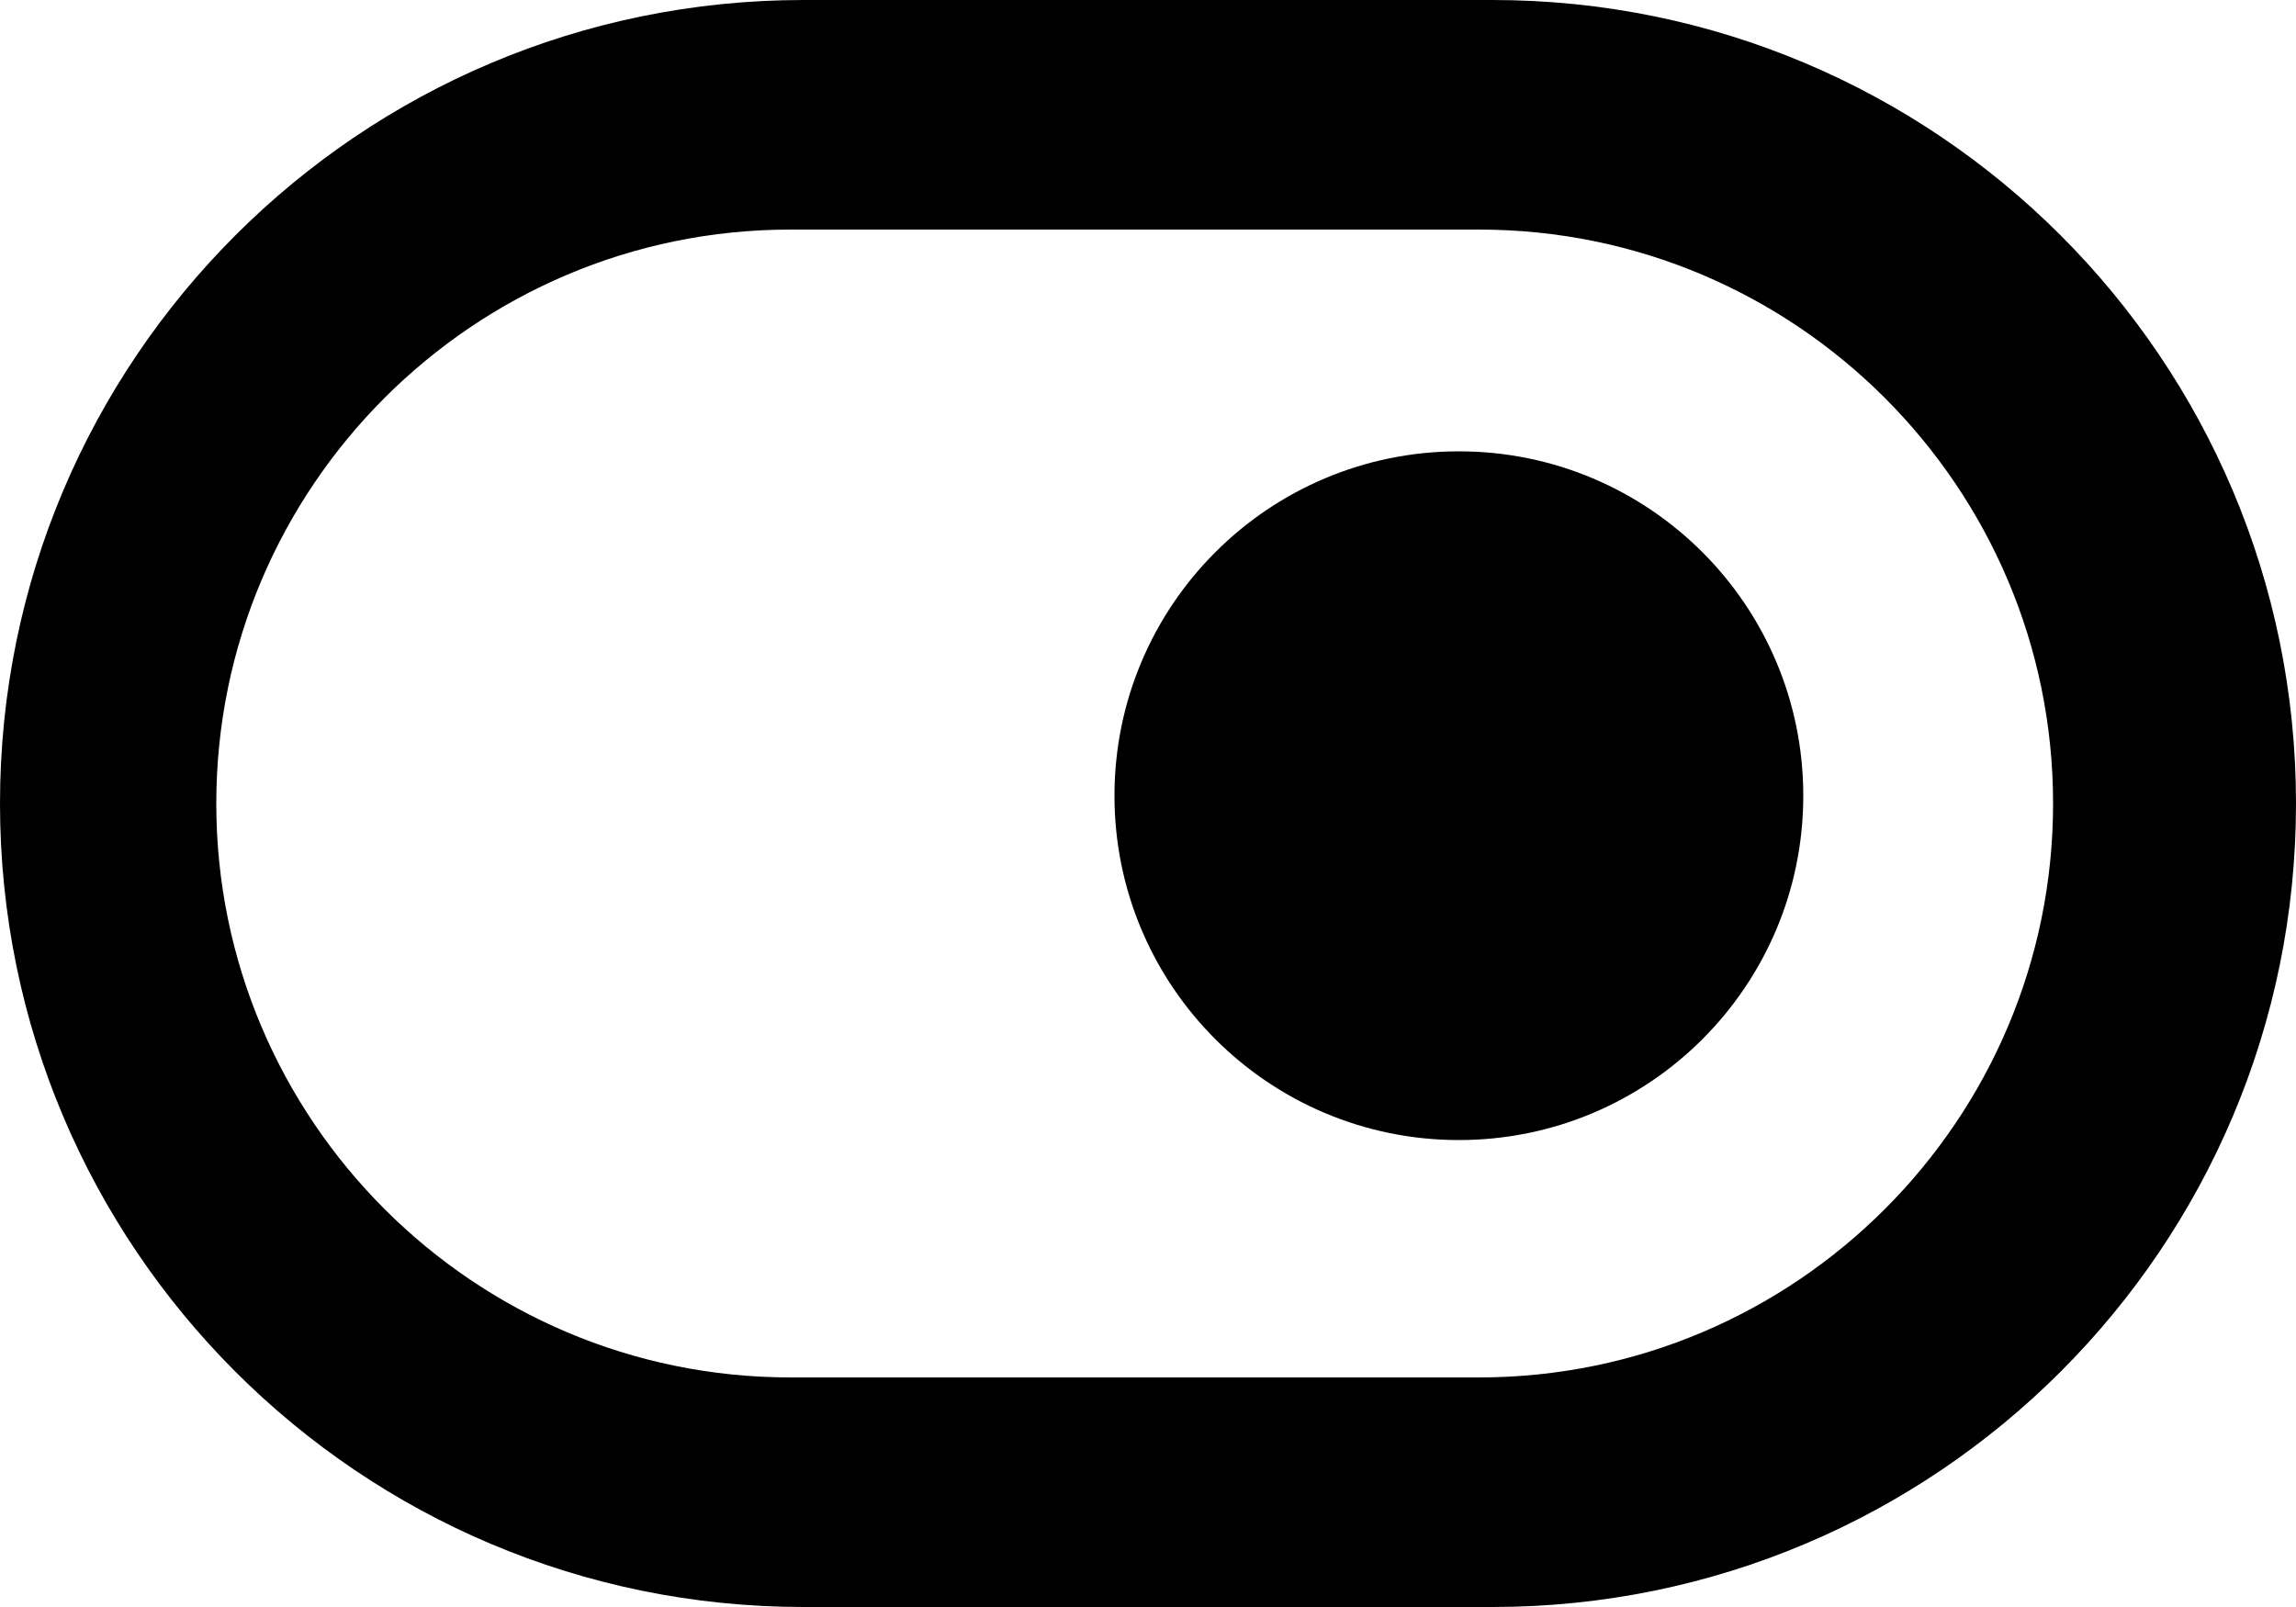 <?xml version="1.0" encoding="UTF-8" standalone="no"?>
<svg width="20px" height="14px" viewBox="0 0 20 14" version="1.1" xmlns="http://www.w3.org/2000/svg" xmlns:xlink="http://www.w3.org/1999/xlink">
    <!-- Generator: Sketch 3.8.1 (29687) - http://www.bohemiancoding.com/sketch -->
    <title>toggle_button_round [#899]</title>
    <desc>Created with Sketch.</desc>
    <defs></defs>
    <g id="Page-1" stroke="none" stroke-width="1" fill="none" fill-rule="evenodd">
        <g id="Dribbble-Light-Preview" transform="translate(-100, -4242)" fill="#000000">
            <g id="icons" transform="translate(56, 160)">
                <path d="M53.708,4088.932 C53.708,4087.275 55.051,4085.932 56.708,4085.932 C58.365,4085.932 59.708,4087.275 59.708,4088.932 C59.708,4090.589 58.365,4091.932 56.708,4091.932 C55.051,4091.932 53.708,4090.589 53.708,4088.932 L53.708,4088.932 Z M50.884,4084 L56.884,4084 C59.641,4084 61.884,4086.243 61.884,4089 C61.884,4091.757 59.641,4094 56.884,4094 L50.884,4094 C48.127,4094 45.884,4091.757 45.884,4089 C45.884,4086.243 48.127,4084 50.884,4084 L50.884,4084 Z M64,4089 C64,4085.134 60.866,4082 57,4082 L51,4082 C47.134,4082 44,4085.134 44,4089 L44,4089 C44,4092.866 47.134,4096 51,4096 L57,4096 C60.866,4096 64,4092.866 64,4089 L64,4089 Z" id="toggle_button_round-[#899]"></path>
            </g>
        </g>
    </g>
</svg>